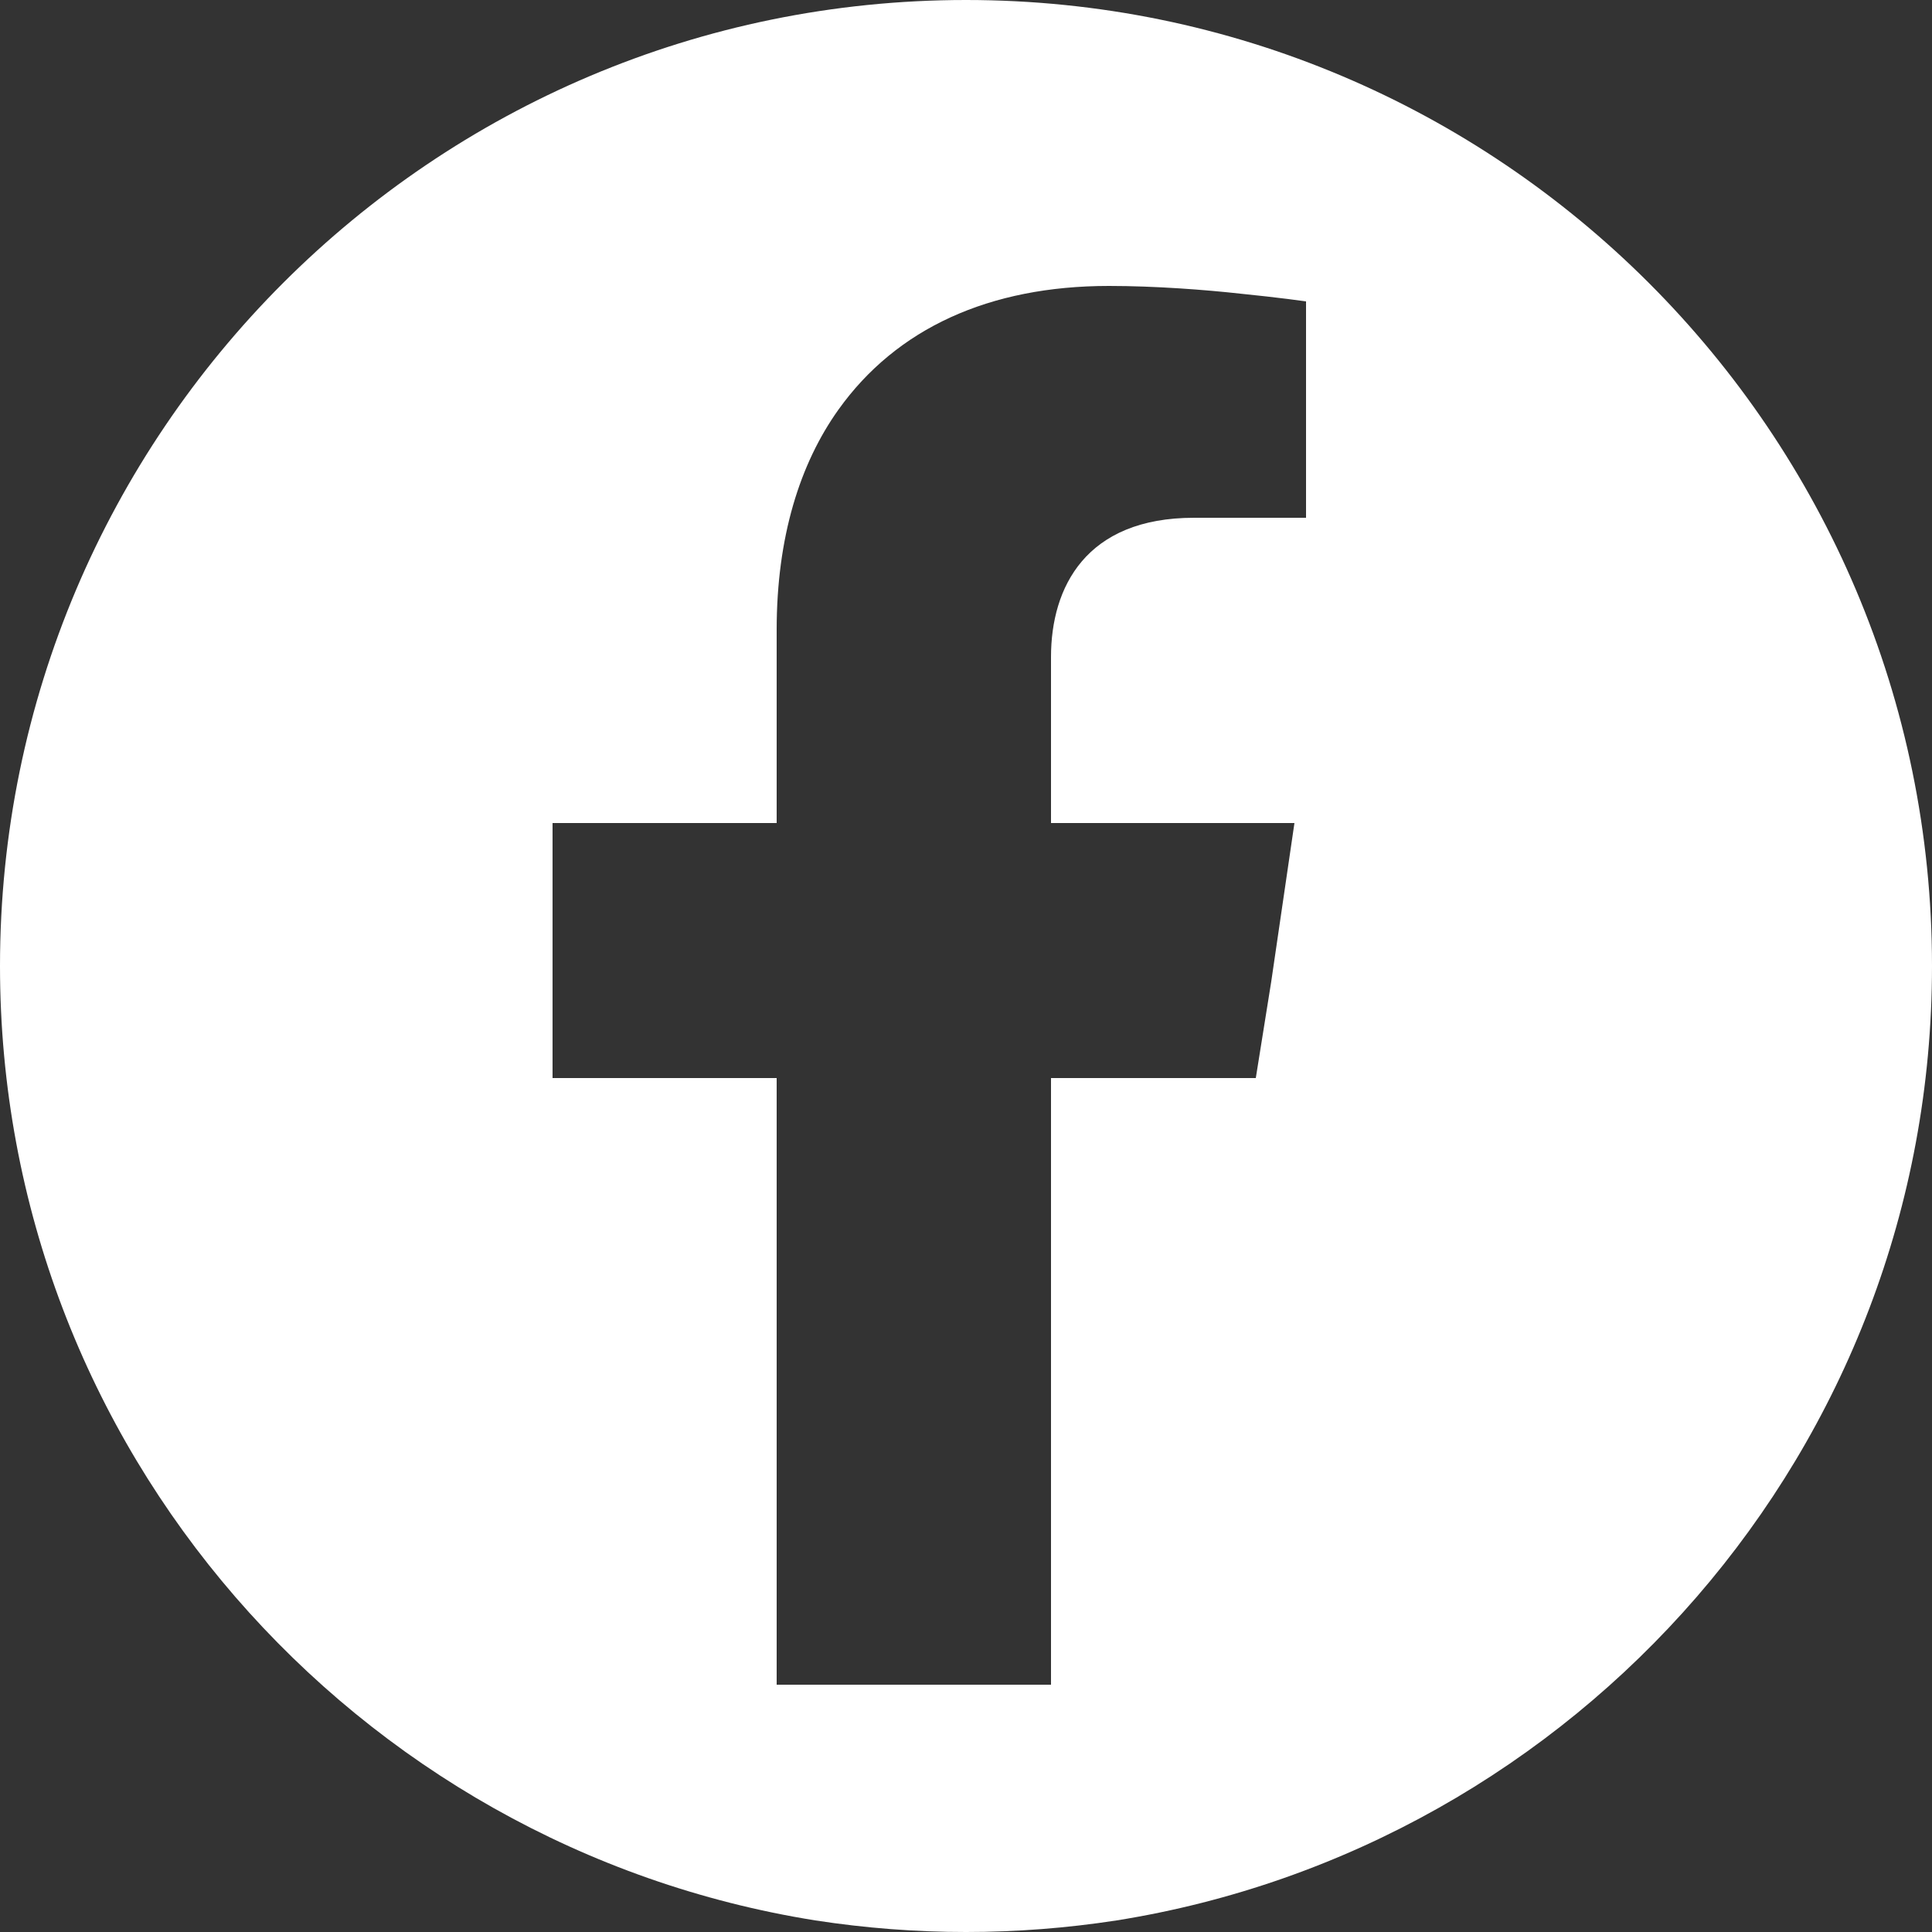 <?xml version="1.0" encoding="utf-8"?>
<!-- Generator: Adobe Illustrator 27.8.1, SVG Export Plug-In . SVG Version: 6.00 Build 0)  -->
<svg version="1.1" id="Layer_2_00000058577174846725194410000006141285575935629968_"
	 xmlns="http://www.w3.org/2000/svg" xmlns:xlink="http://www.w3.org/1999/xlink" x="0px" y="0px" viewBox="0 0 50 50"
	 style="enable-background:new 0 0 50 50;" xml:space="preserve">
<rect x="0" y="0" width="50" height="50" fill="#333333" stroke="none"/>
<style type="text/css">
	.st0{fill:#FFFFFF;}
</style>
<g id="Layer_1-2">
	<path class="st0" d="M25,0C11.2,0,0,11.2,0,25c0,12.5,9.2,22.8,21.1,24.7h0c1.3,0.2,2.6,0.3,3.9,0.3c1.3,0,2.6-0.1,3.9-0.3h0
		C40.8,47.8,50,37.5,50,25C50,11.2,38.8,0,25,0z M33.8,13.4h-2.9c-2.8,0-3.7,1.8-3.7,3.6v1.4l0,2.9h6.3l-0.6,4.1l-0.4,2.5h-5.3v15.7
		h-7.1V27.9h-5.8v-6.6h5.8l0-5c0-2.4,0.6-4.3,1.6-5.7c1.5-2.1,3.9-3.2,7-3.2c1.2,0,2.5,0.1,3.4,0.2c1,0.1,1.7,0.2,1.7,0.2L33.8,13.4
		L33.8,13.4z"/>
</g>
</svg>
